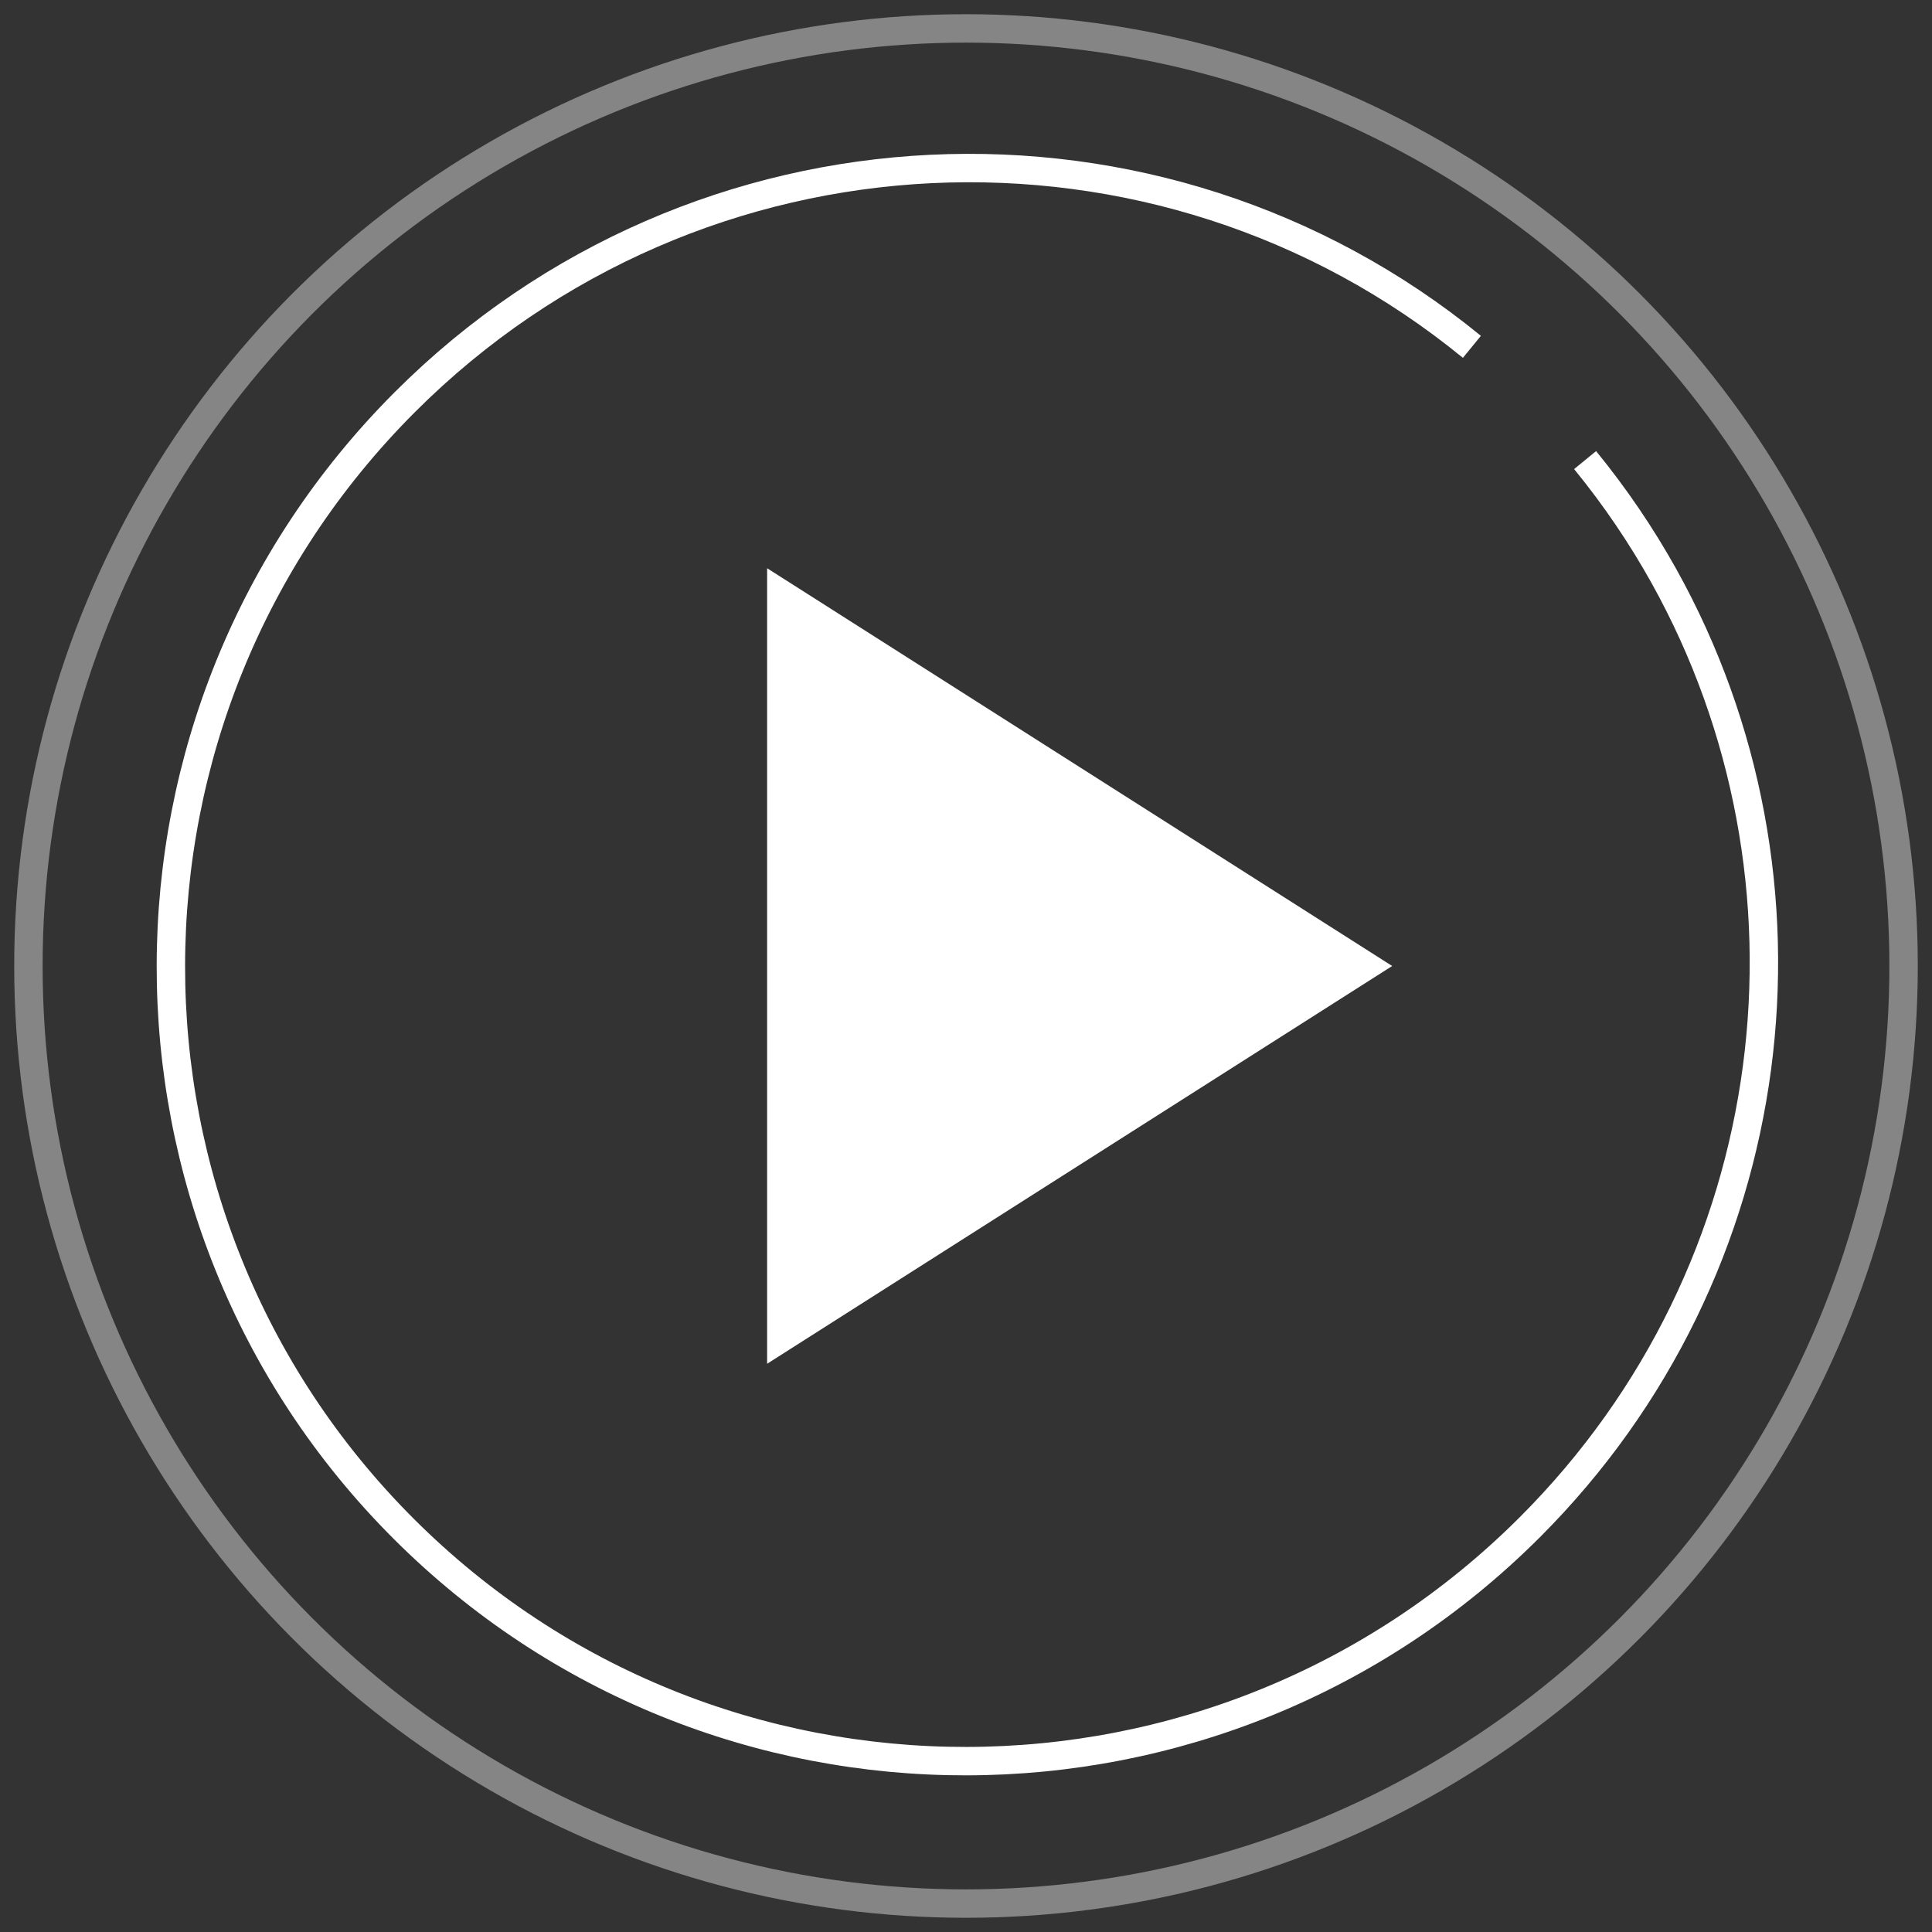 <svg xmlns="http://www.w3.org/2000/svg" width="68" height="68" viewBox="0 0 68 68">
    <rect x="0" y="0" width="68" height="68" fill="#333333" stroke="none"/>
    <g fill="none" fill-rule="evenodd" transform="translate(-6 -6)">
        <circle cx="40" cy="40" r="33" stroke="#FFF" opacity=".401"/>
        <path fill="#FFF" d="M44 29L58 51 30 51z" transform="rotate(90 44 40)"/>
        <path stroke="#FFF" d="M57.806 18.208c-11-8.997-27.267-8.345-37.555 1.943C9.289 31.113 9.266 48.864 20.2 59.8c10.935 10.935 28.686 10.912 39.648-.05 9.082-9.082 10.655-22.824 4.708-33.49-.79-1.415-1.712-2.777-2.766-4.066"/>
    </g>
</svg>
